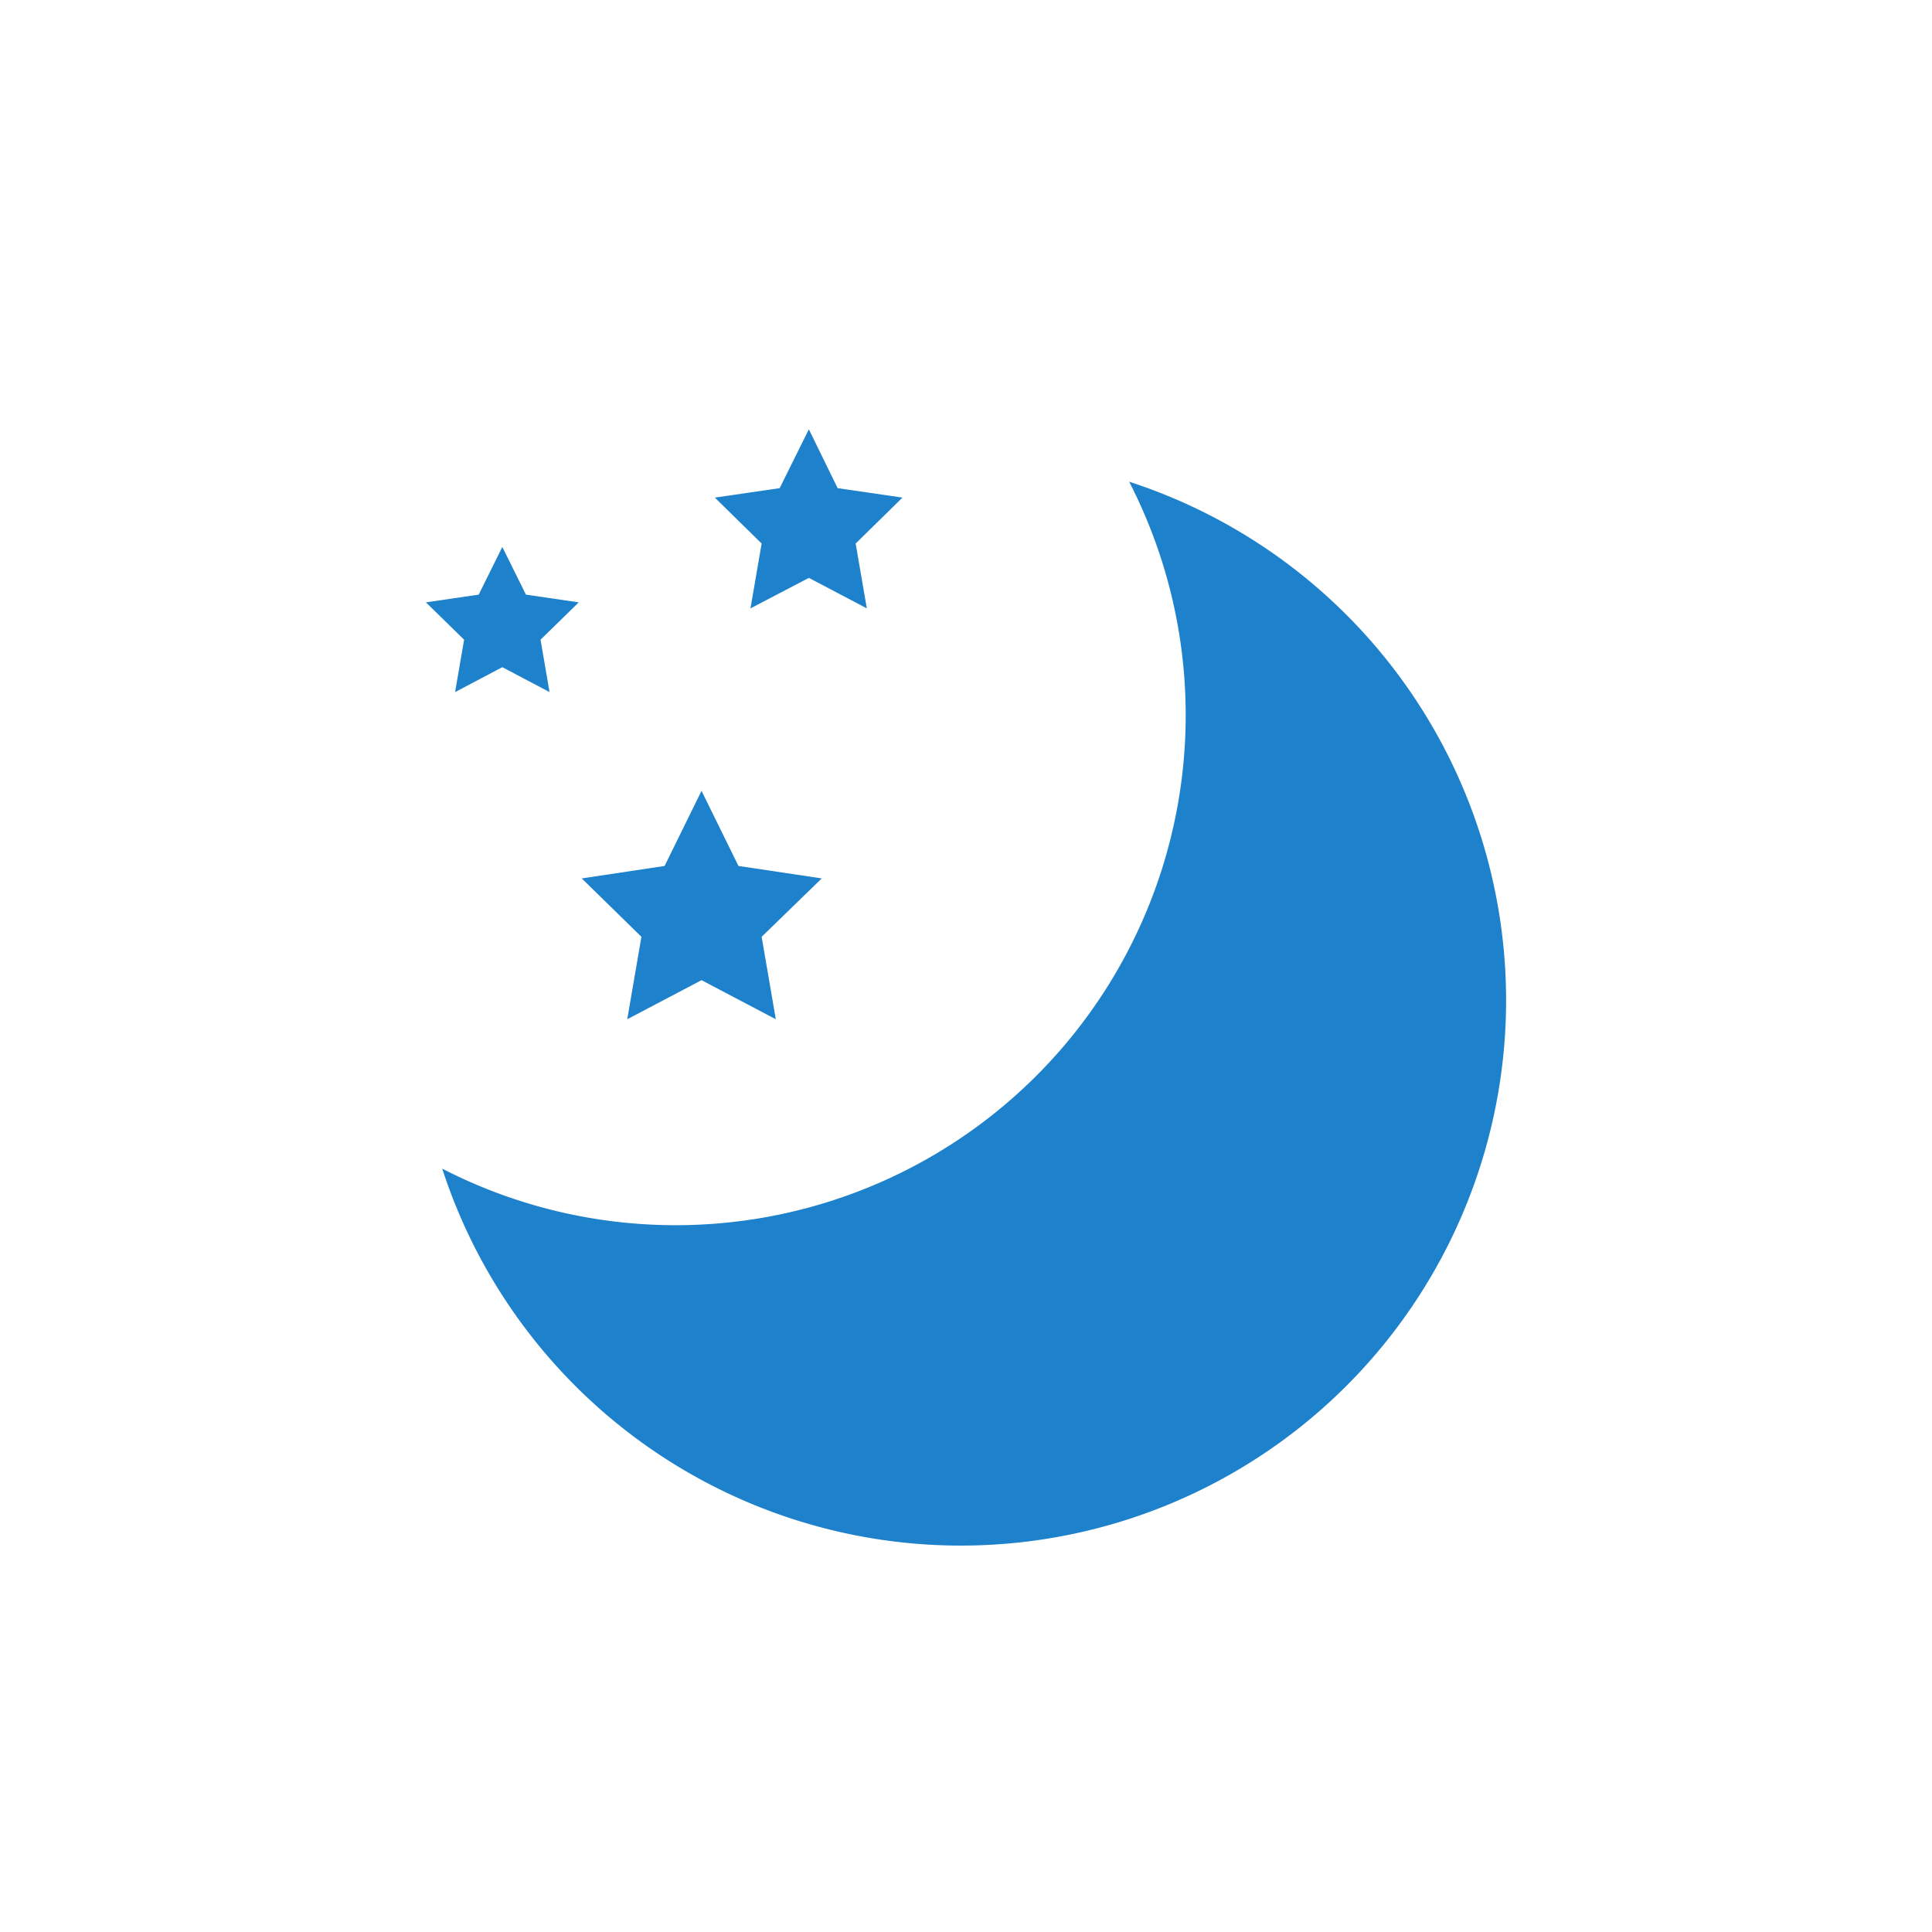<svg xmlns="http://www.w3.org/2000/svg" viewBox="0 0 45 45"><defs><style>.cls-1{fill:none;}.cls-2{fill:#1d81cc;}</style></defs><title>icon3</title><g id="レイヤー_2" data-name="レイヤー 2"><g id="content"><rect class="cls-1" width="45" height="45"/><polygon class="cls-2" points="14.61 23.74 16.34 22.83 18.07 23.74 17.74 21.82 19.14 20.46 17.2 20.17 16.34 18.42 15.48 20.17 13.55 20.46 14.94 21.82 14.61 23.74"/><polygon class="cls-2" points="17.48 14.17 18.84 13.46 20.19 14.17 19.93 12.66 21.02 11.59 19.51 11.37 18.84 10 18.16 11.37 16.65 11.59 17.74 12.66 17.48 14.17"/><polygon class="cls-2" points="10.6 16.12 11.7 15.54 12.8 16.12 12.59 14.9 13.48 14.03 12.25 13.85 11.7 12.74 11.15 13.85 9.92 14.03 10.81 14.9 10.6 16.12"/><path class="cls-2" d="M26.3,11.22a11.88,11.88,0,0,1-16,16,12.7,12.7,0,1,0,16-16Z"/></g></g></svg>